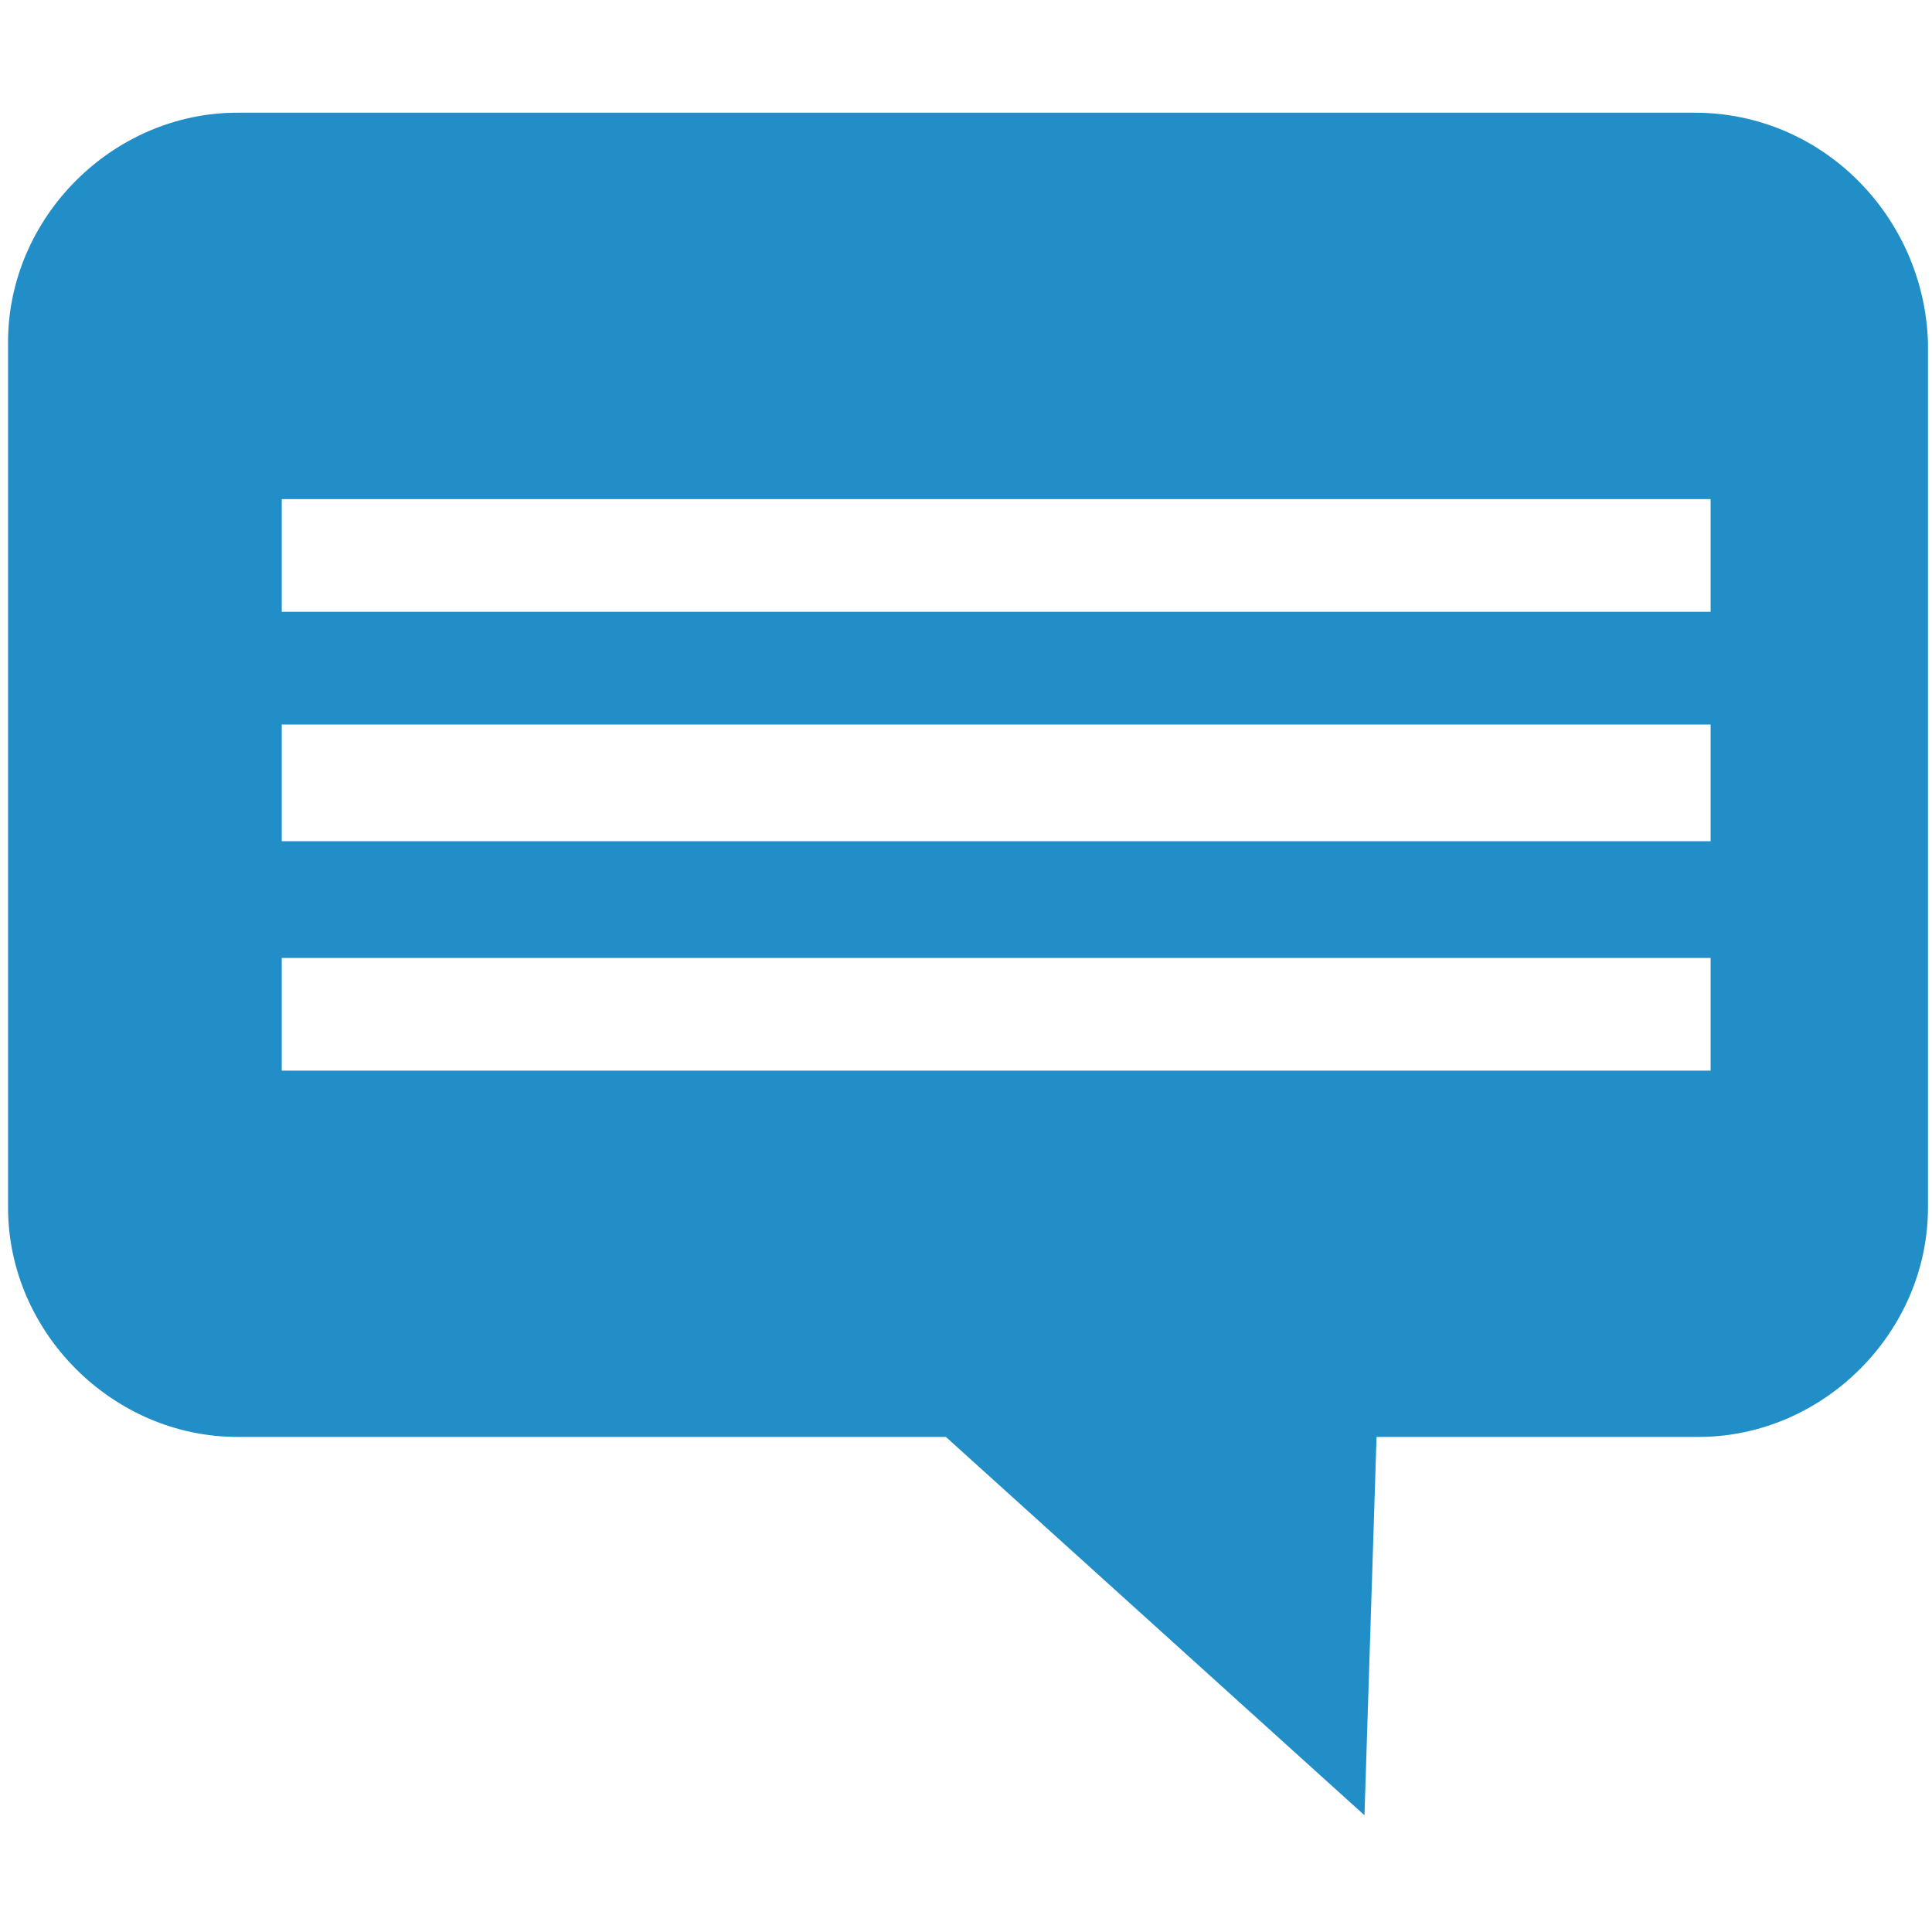 <?xml version="1.0" encoding="utf-8"?>
<!-- Generator: Adobe Illustrator 17.1.0, SVG Export Plug-In . SVG Version: 6.00 Build 0)  -->
<!DOCTYPE svg PUBLIC "-//W3C//DTD SVG 1.1//EN" "http://www.w3.org/Graphics/SVG/1.1/DTD/svg11.dtd">
<svg version="1.1" id="Layer_1" xmlns="http://www.w3.org/2000/svg" xmlns:xlink="http://www.w3.org/1999/xlink" x="0px" y="0px"
	 viewBox="0 0 48 48" enable-background="new 0 0 48 48" xml:space="preserve">
<path fill="#228EC8" d="M42.1,2.8l-36.2,0c-3.1,0-5.7,2.6-5.7,5.7l0,21.5c0,3.1,2.6,5.7,5.7,5.7l17.6,0l10.4,9.4l0.3-9.4l8,0
	c3.1,0,5.7-2.6,5.7-5.7l0-21.5C47.8,5.4,45.3,2.8,42.1,2.8z M42.5,26.6L7,26.6l0-2.8l35.5,0V26.6z M42.5,20.9L7,20.9L7,18l35.5,0
	V20.9z M42.5,15.2L7,15.2l0-2.8l35.5,0V15.2z"/>
</svg>
